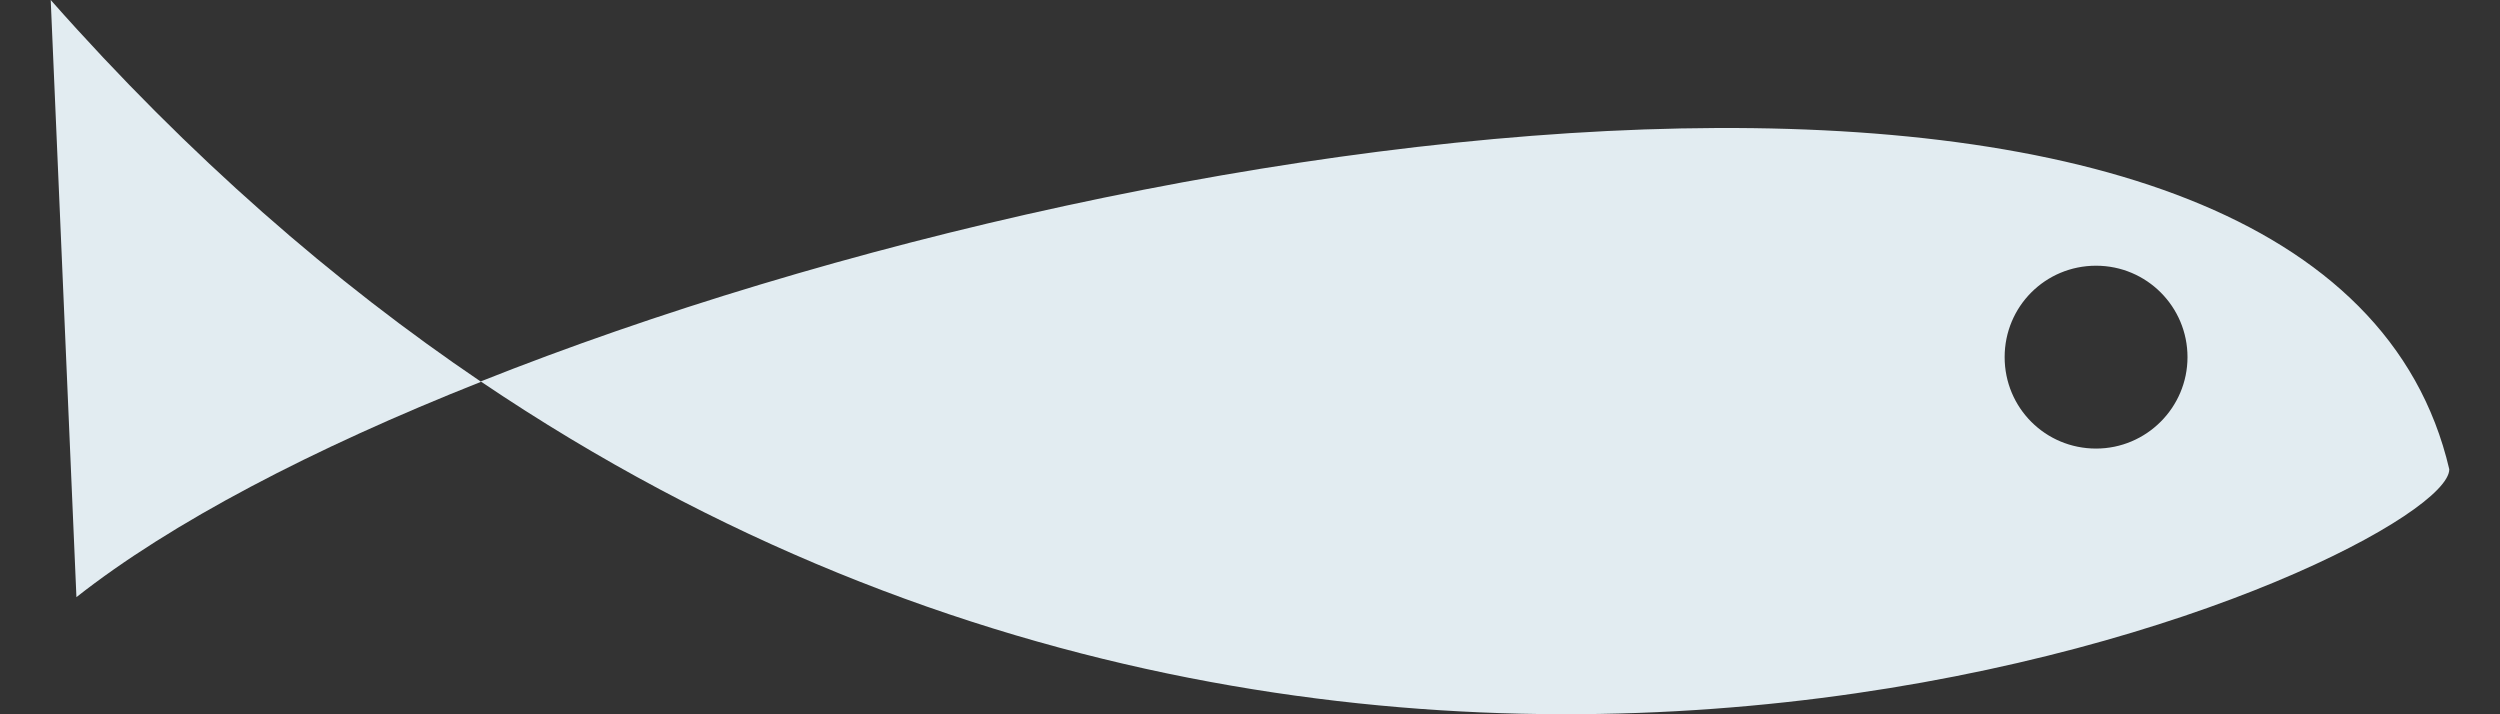 <?xml version="1.0" encoding="UTF-8"?> <svg xmlns="http://www.w3.org/2000/svg" id="_Серый" data-name="Серый" viewBox="0 0 70 20"><rect x="0" y="0" width="70" height="20" fill="#333333" stroke="none"/><defs><style> .cls-1 { fill: #e2ecf1; } </style></defs><path class="cls-1" d="M1.42,0l.72,16.72c2.64-2.08,6.61-4.16,11.33-6.03C9.36,7.91,5.31,4.4,1.42,0Z"></path><path class="cls-1" d="M13.46,10.68c26.58,17.96,55.12,4.86,55.12,2.46-3.37-14.41-35.62-10.22-55.12-2.46ZM58.69,12.56c-1.42,0-2.56-1.14-2.56-2.56s1.14-2.56,2.56-2.56,2.56,1.15,2.56,2.56-1.15,2.56-2.56,2.56Z"></path></svg> 